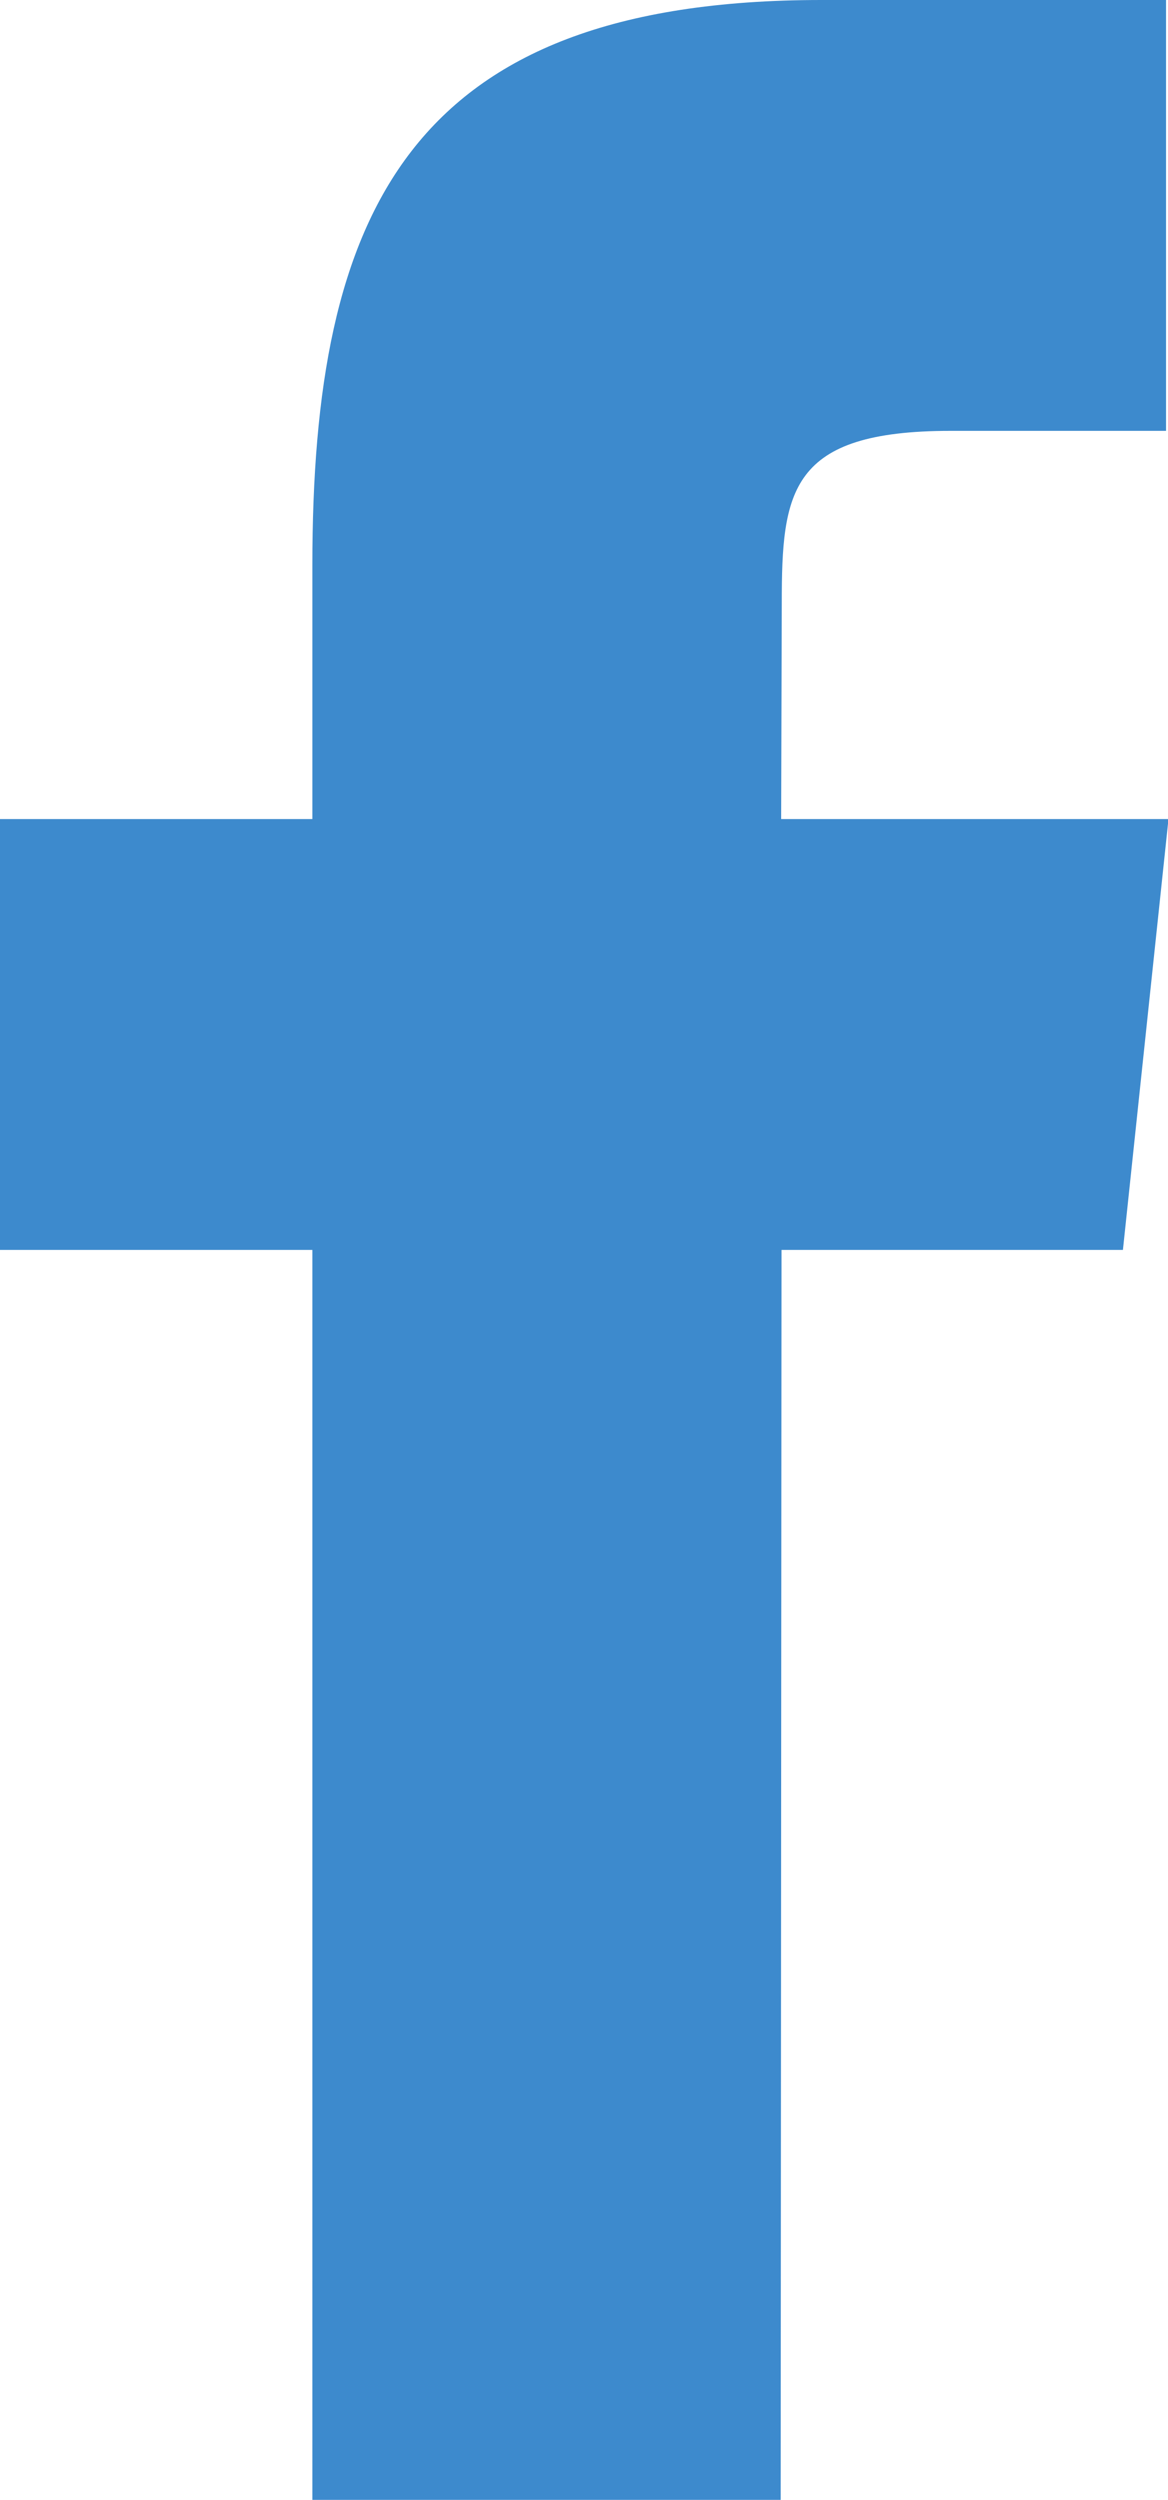 <svg xmlns="http://www.w3.org/2000/svg" width="9.535" height="20.402" viewBox="0 0 9.535 20.402">
  <path id="icon-fb" d="M454.373,596.4H450.55V586.2H448v-3.516h2.55l0-2.071c0-2.868.777-4.613,4.156-4.613h2.813v3.516h-1.758c-1.316,0-1.379.492-1.379,1.408l-.005,1.76h3.162l-.372,3.516h-2.787Z" transform="translate(-448 -576)" fill="#3d8acd"/>
</svg>
